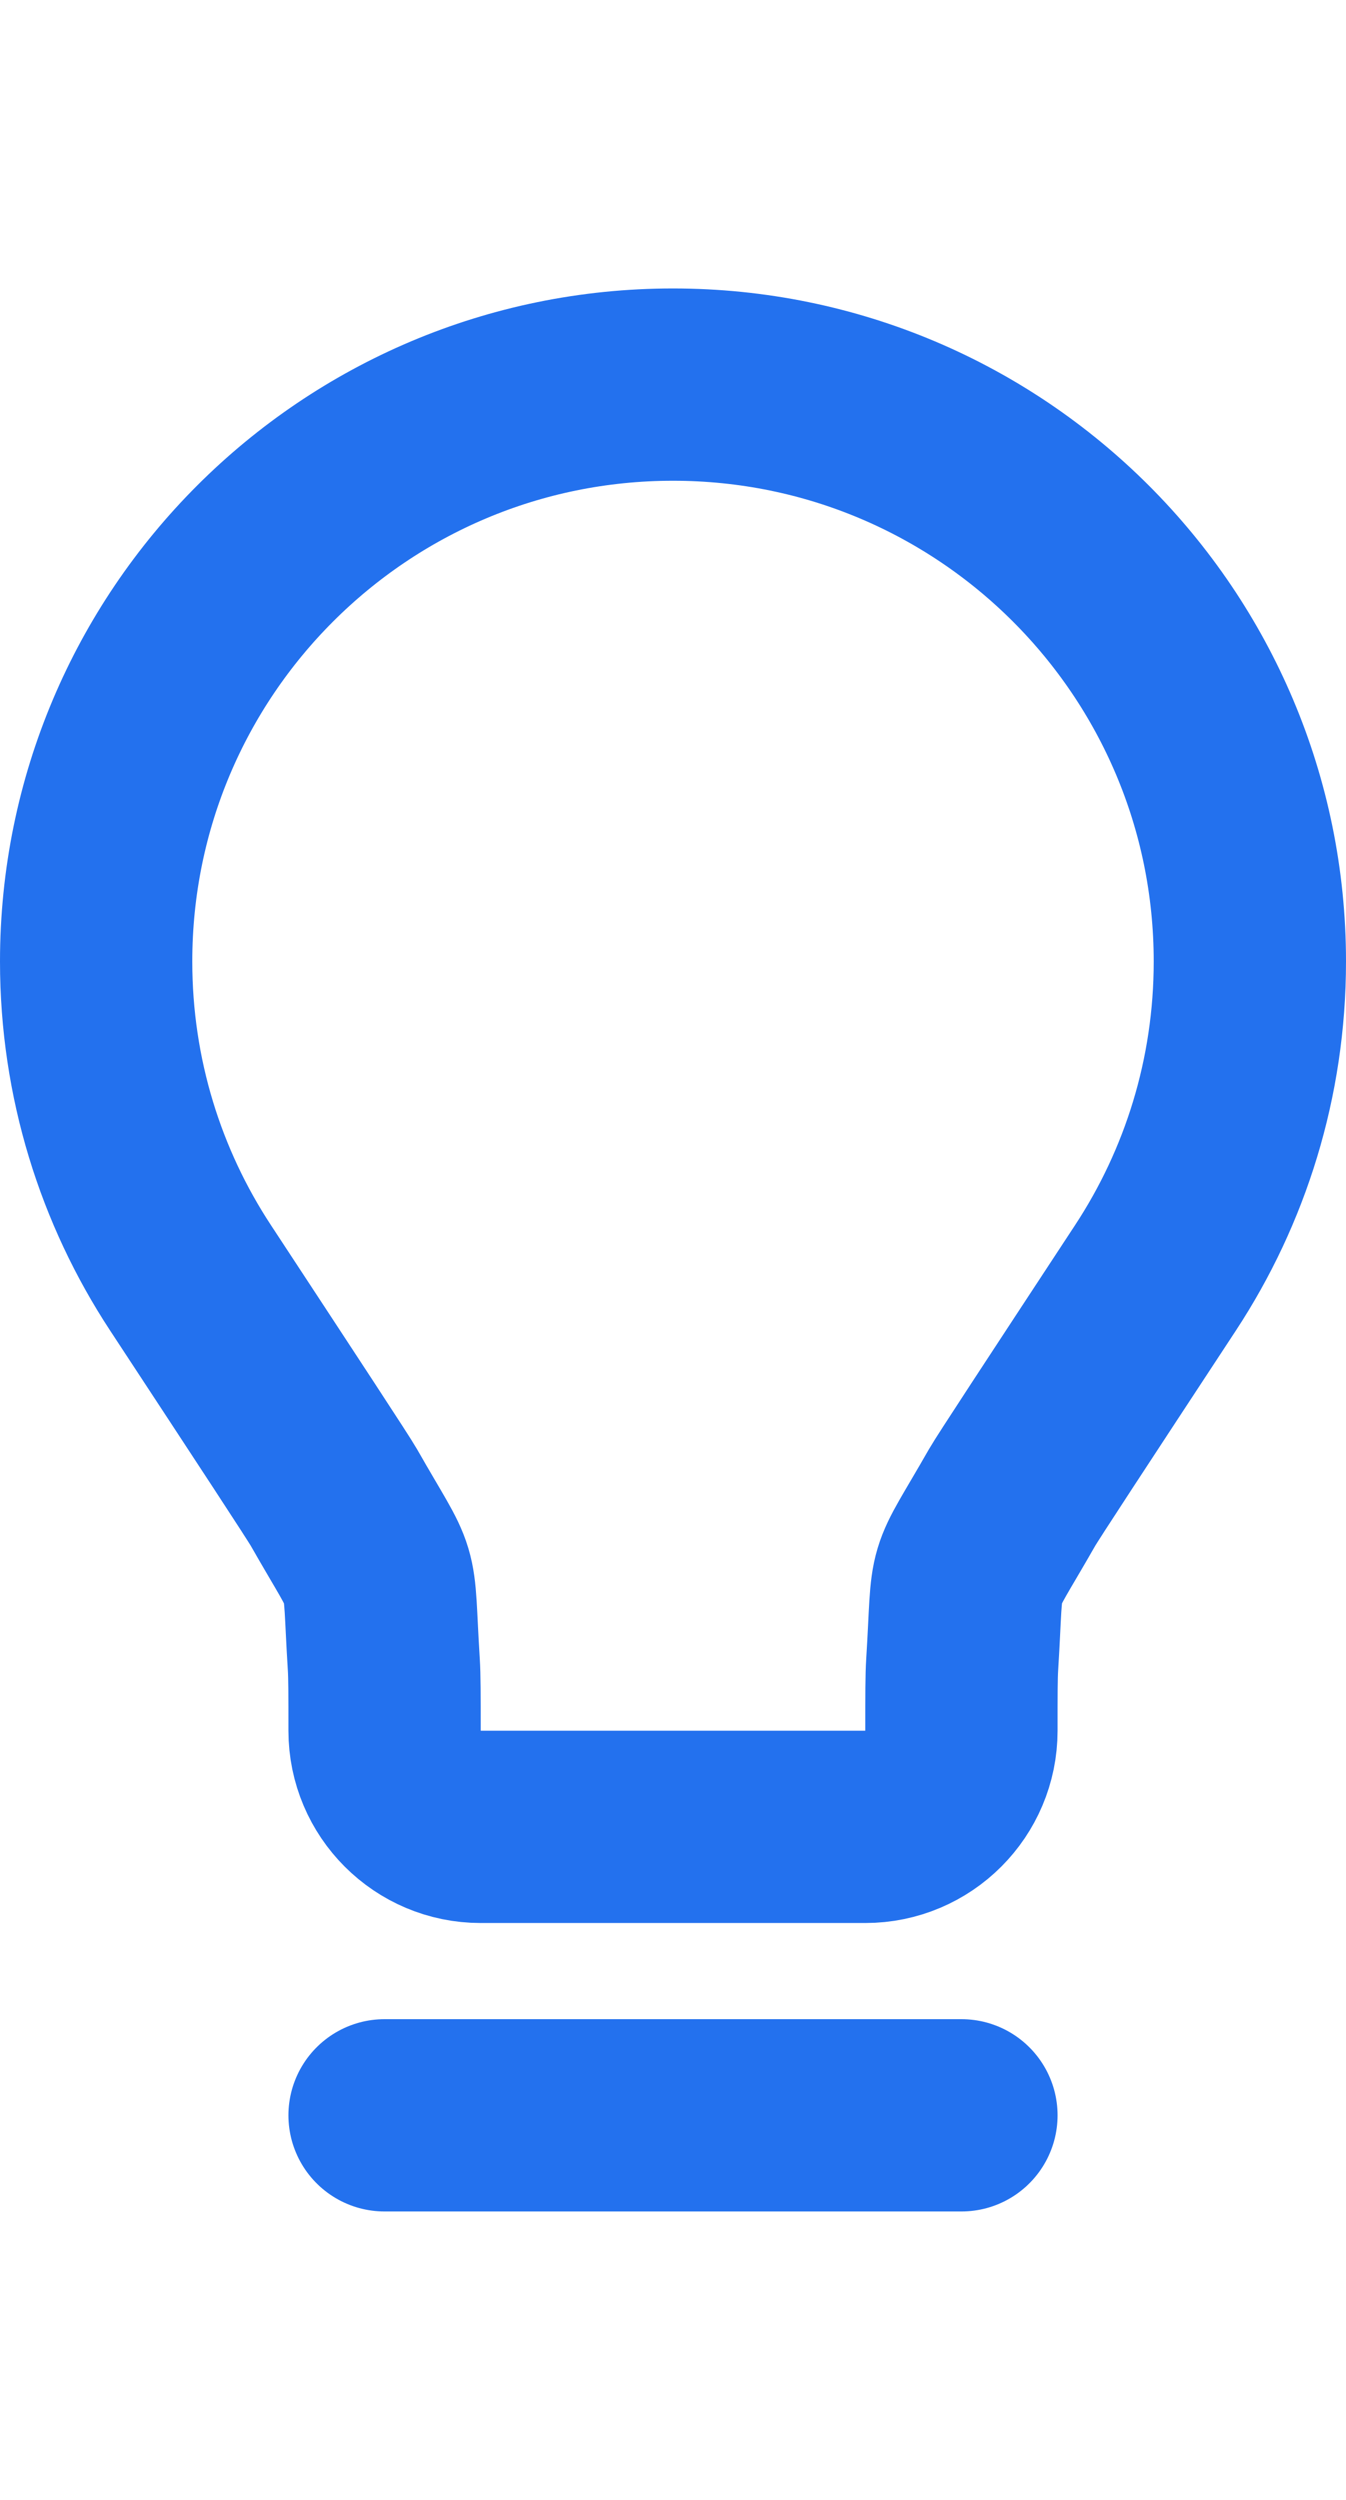 <svg width="14" height="26" viewBox="0 0 14 26" fill="none" xmlns="http://www.w3.org/2000/svg">
<path d="M4 22H10M7 4C3.686 4 1 6.686 1 10C1 11.214 1.361 12.345 1.981 13.289C2.935 14.742 3.412 15.468 3.474 15.576C4.024 16.541 3.923 16.201 3.992 17.31C4 17.434 4 17.623 4 18C4 18.552 4.448 19 5 19L9 19C9.552 19 10 18.552 10 18C10 17.623 10 17.434 10.008 17.31C10.077 16.201 9.975 16.541 10.526 15.576C10.588 15.468 11.065 14.742 12.019 13.289C12.639 12.345 13 11.214 13 10C13 6.686 10.314 4 7 4Z" stroke="#2371EE" stroke-width="2" stroke-linecap="round" stroke-linejoin="round"/>
</svg>

